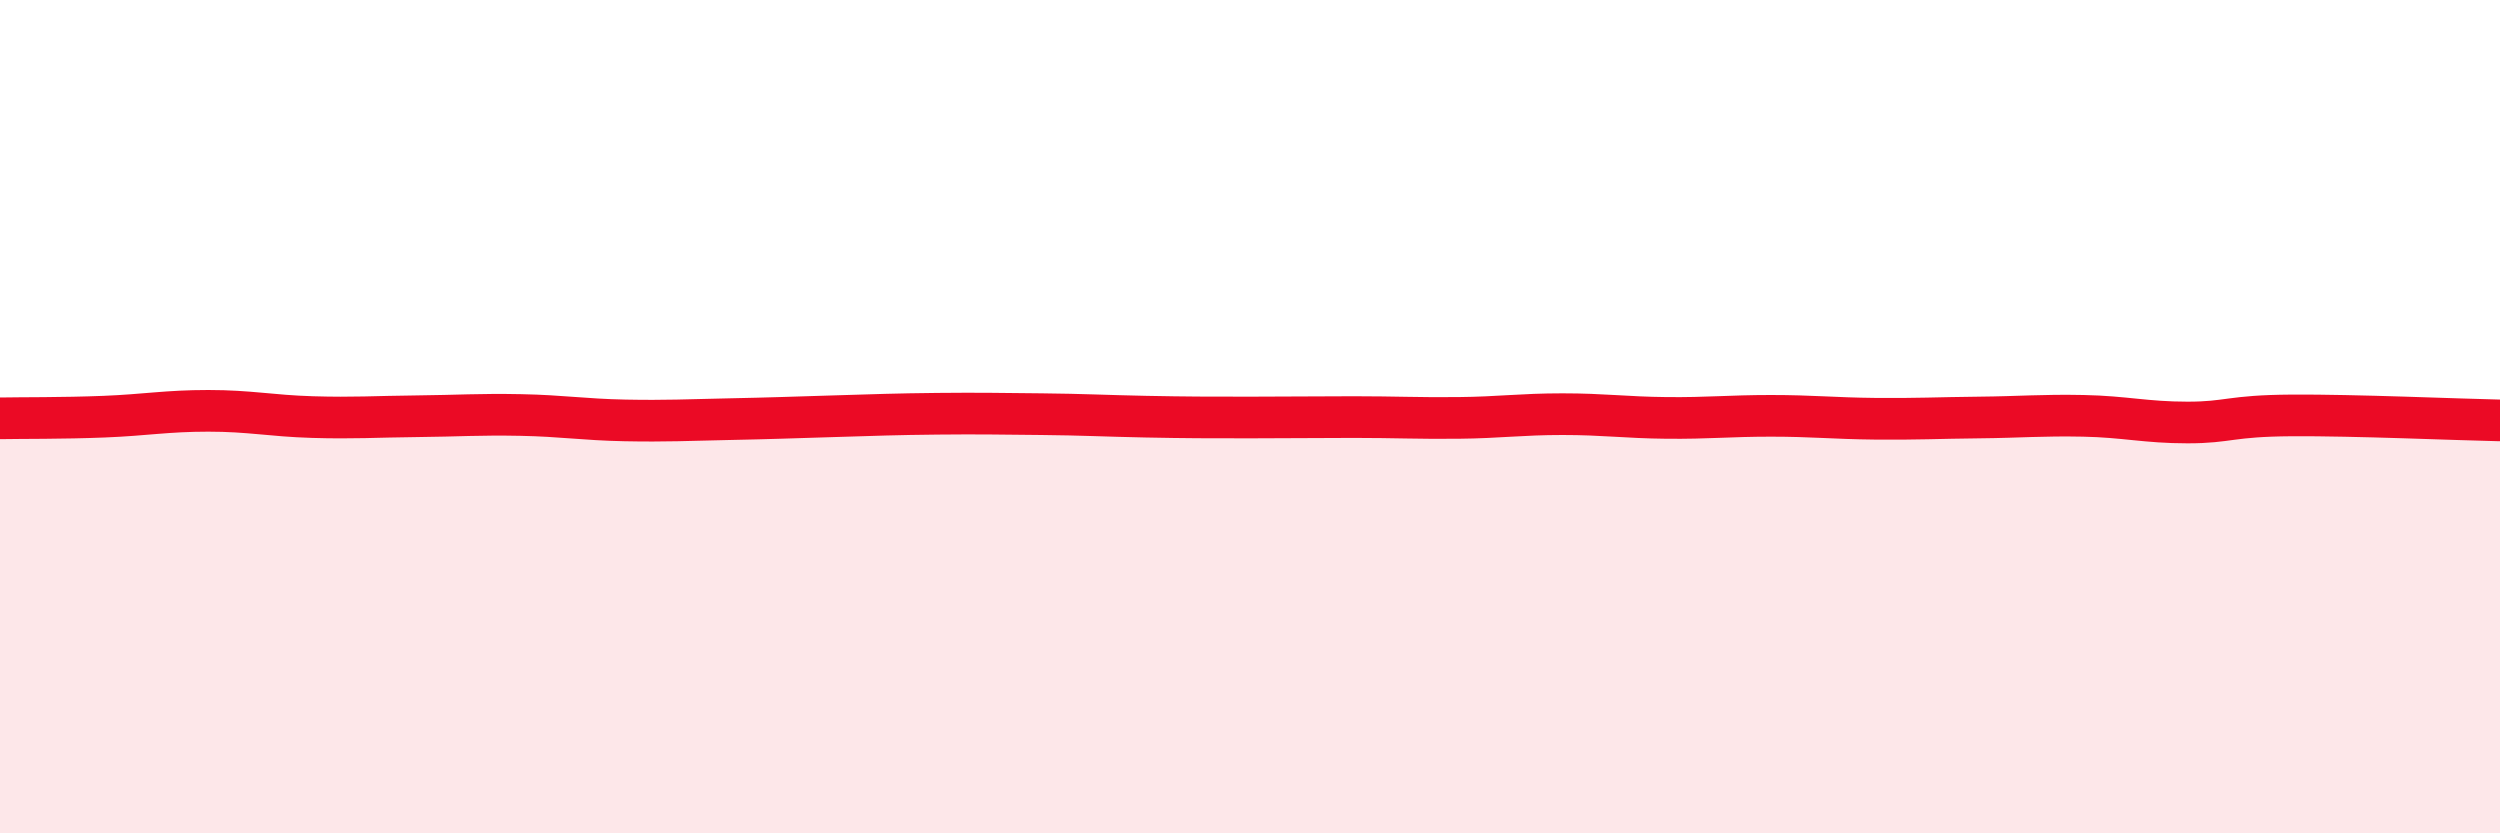 
    <svg width="60" height="20" viewBox="0 0 60 20" xmlns="http://www.w3.org/2000/svg">
      <path
        d="M 0,10.04 C 0.5,10.03 1.5,10.04 2.5,10 C 3.5,9.96 4,9.86 5,9.86 C 6,9.86 6.5,9.98 7.5,10.01 C 8.5,10.04 9,10 10,9.99 C 11,9.98 11.5,9.94 12.5,9.96 C 13.5,9.98 14,10.07 15,10.09 C 16,10.11 16.5,10.08 17.5,10.06 C 18.5,10.04 19,10.02 20,9.99 C 21,9.96 21.5,9.94 22.5,9.93 C 23.5,9.92 24,9.93 25,9.94 C 26,9.95 26.5,9.98 27.5,10 C 28.5,10.02 29,10.02 30,10.02 C 31,10.02 31.5,10.01 32.5,10.01 C 33.5,10.01 34,10.04 35,10.03 C 36,10.02 36.5,9.94 37.5,9.94 C 38.5,9.94 39,10.02 40,10.03 C 41,10.04 41.5,9.98 42.5,9.98 C 43.5,9.98 44,10.04 45,10.05 C 46,10.06 46.5,10.03 47.5,10.02 C 48.5,10.01 49,9.96 50,9.98 C 51,10 51.5,10.14 52.5,10.14 C 53.5,10.14 53.5,9.98 55,9.97 C 56.5,9.96 59,10.07 60,10.09L60 20L0 20Z"
        fill="#EB0A25"
        opacity="0.1"
        stroke-linecap="round"
        stroke-linejoin="round"
      />
      <path
        d="M 0,10.04 C 0.5,10.03 1.5,10.04 2.5,10 C 3.5,9.96 4,9.86 5,9.86 C 6,9.86 6.5,9.98 7.5,10.01 C 8.5,10.04 9,10 10,9.99 C 11,9.98 11.5,9.94 12.5,9.96 C 13.5,9.98 14,10.07 15,10.09 C 16,10.11 16.5,10.08 17.5,10.06 C 18.5,10.04 19,10.02 20,9.99 C 21,9.96 21.5,9.94 22.5,9.93 C 23.5,9.92 24,9.93 25,9.94 C 26,9.95 26.5,9.98 27.5,10 C 28.5,10.02 29,10.02 30,10.02 C 31,10.02 31.5,10.01 32.5,10.01 C 33.5,10.01 34,10.04 35,10.03 C 36,10.02 36.5,9.94 37.5,9.94 C 38.5,9.94 39,10.02 40,10.03 C 41,10.04 41.5,9.98 42.5,9.98 C 43.5,9.98 44,10.04 45,10.05 C 46,10.06 46.5,10.03 47.5,10.02 C 48.5,10.01 49,9.96 50,9.98 C 51,10 51.5,10.14 52.5,10.14 C 53.5,10.14 53.5,9.98 55,9.97 C 56.5,9.96 59,10.07 60,10.09"
        stroke="#EB0A25"
        stroke-width="1"
        fill="none"
        stroke-linecap="round"
        stroke-linejoin="round"
      />
    </svg>
  